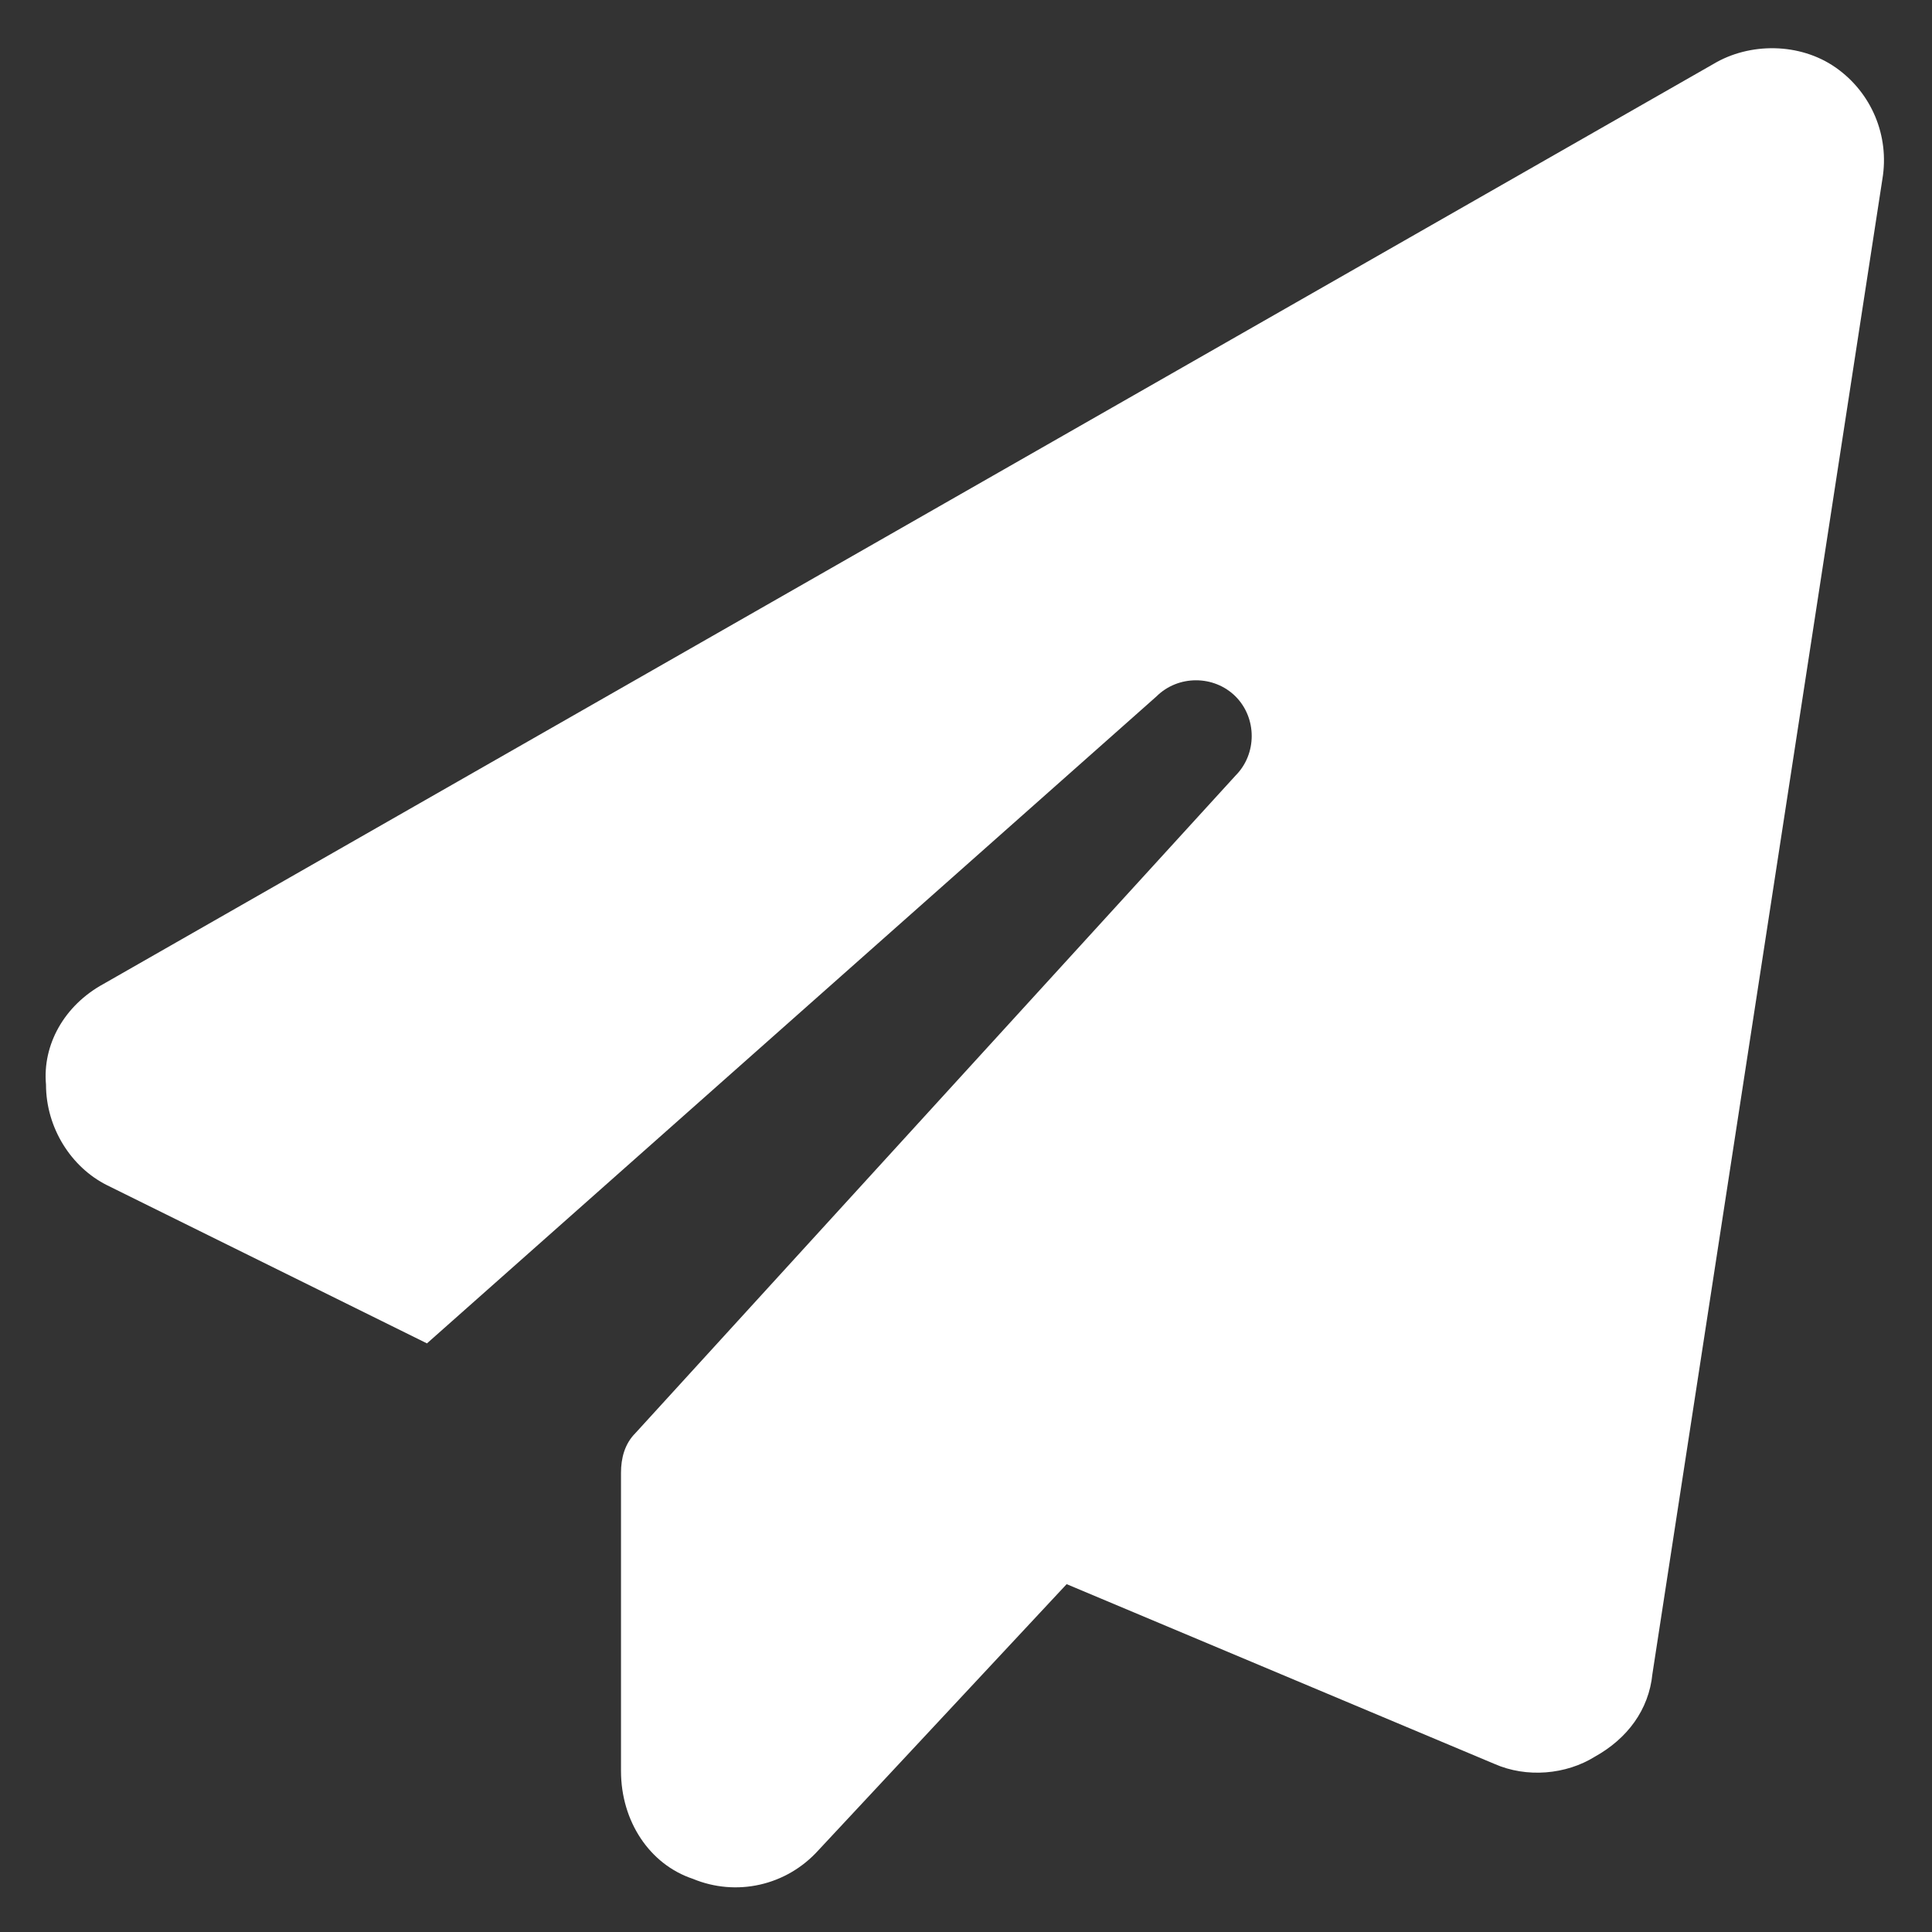 <svg width="21" height="21" viewBox="0 0 21 21" fill="none" xmlns="http://www.w3.org/2000/svg">
<rect x="0" y="0" width="21" height="21" fill="#333333" stroke="none"/>
<path d="M19.953 0.734C20.344 1.008 20.539 1.477 20.461 1.945L17.961 18.195C17.922 18.586 17.688 18.898 17.336 19.094C17.023 19.289 16.594 19.328 16.242 19.172L11.594 17.219L8.898 20.109C8.547 20.5 8 20.617 7.531 20.422C7.062 20.266 6.75 19.797 6.75 19.25V16.008C6.75 15.852 6.789 15.695 6.906 15.578L13.43 8.43C13.664 8.195 13.664 7.805 13.43 7.57C13.195 7.336 12.805 7.336 12.57 7.57L4.641 14.602L1.164 12.883C0.773 12.688 0.5 12.258 0.5 11.789C0.461 11.359 0.695 10.93 1.125 10.695L18.625 0.695C19.016 0.461 19.562 0.461 19.953 0.734Z" fill="white"/>
</svg>
